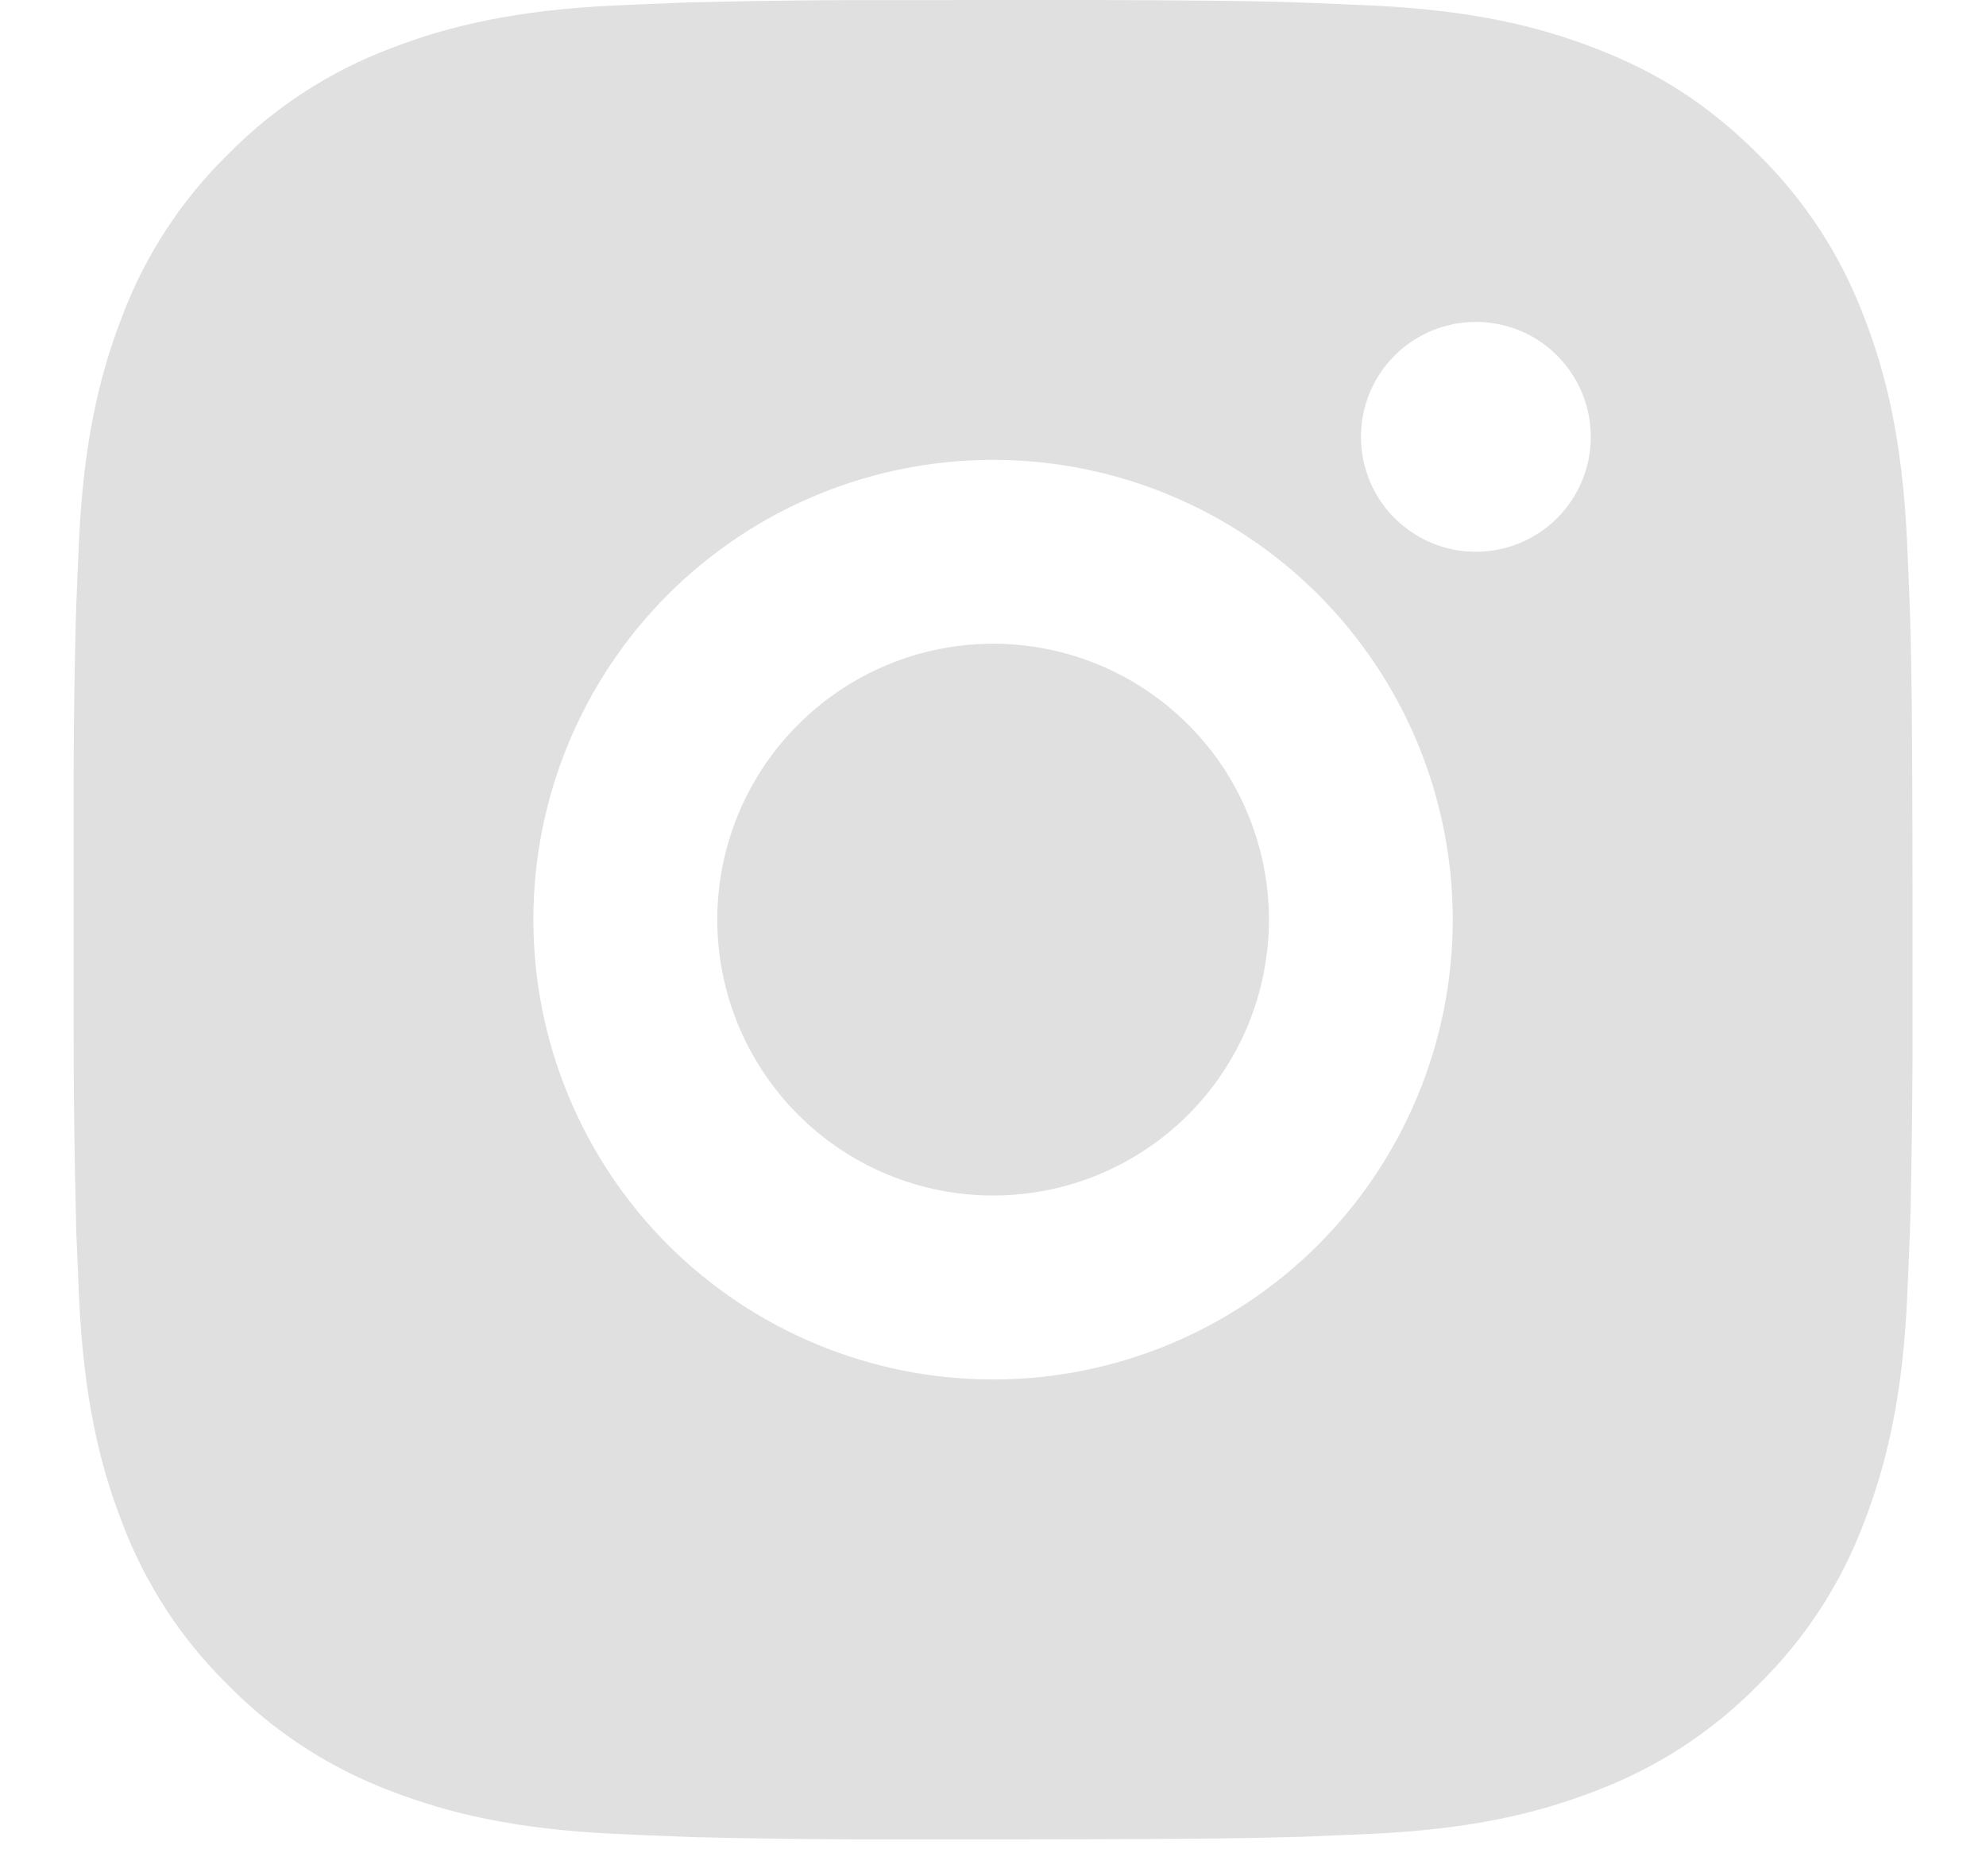 <svg width="18" height="17" viewBox="0 0 18 17" fill="none"
     xmlns="http://www.w3.org/2000/svg">
    <path
        d="M9.857 0C10.795 0.003 11.271 0.007 11.681 0.019L11.843 0.025C12.03 0.032 12.214 0.04 12.436 0.05C13.323 0.092 13.928 0.232 14.459 0.438C15.009 0.649 15.472 0.936 15.935 1.398C16.359 1.815 16.687 2.319 16.896 2.875C17.102 3.406 17.242 4.011 17.284 4.898C17.294 5.12 17.302 5.304 17.309 5.492L17.314 5.653C17.326 6.063 17.331 6.539 17.333 7.477L17.334 8.098V9.19C17.336 9.798 17.329 10.406 17.315 11.013L17.31 11.175C17.303 11.363 17.295 11.547 17.285 11.768C17.243 12.656 17.101 13.26 16.896 13.792C16.688 14.348 16.36 14.852 15.935 15.268C15.519 15.692 15.015 16.02 14.459 16.229C13.928 16.435 13.323 16.575 12.436 16.617C12.239 16.626 12.041 16.634 11.843 16.642L11.681 16.647C11.271 16.658 10.795 16.664 9.857 16.666L9.236 16.667H8.145C7.537 16.669 6.928 16.662 6.321 16.648L6.159 16.642C5.961 16.635 5.763 16.626 5.566 16.617C4.679 16.575 4.074 16.435 3.542 16.229C2.986 16.02 2.482 15.692 2.066 15.268C1.642 14.852 1.314 14.348 1.105 13.792C0.899 13.261 0.759 12.656 0.717 11.768C0.708 11.571 0.7 11.373 0.692 11.175L0.688 11.013C0.673 10.406 0.666 9.798 0.667 9.19V7.477C0.665 6.869 0.671 6.261 0.686 5.653L0.691 5.492C0.698 5.304 0.706 5.12 0.716 4.898C0.758 4.011 0.898 3.407 1.104 2.875C1.313 2.318 1.642 1.814 2.067 1.398C2.483 0.975 2.986 0.647 3.542 0.438C4.074 0.232 4.678 0.092 5.566 0.05C5.787 0.04 5.972 0.032 6.159 0.025L6.321 0.02C6.928 0.005 7.536 -0.001 8.144 0.001L9.857 0ZM9.001 4.167C7.895 4.167 6.836 4.606 6.054 5.387C5.273 6.168 4.834 7.228 4.834 8.333C4.834 9.438 5.273 10.498 6.054 11.28C6.836 12.061 7.895 12.5 9.001 12.5C10.106 12.5 11.165 12.061 11.947 11.28C12.728 10.498 13.167 9.438 13.167 8.333C13.167 7.228 12.728 6.168 11.947 5.387C11.165 4.606 10.106 4.167 9.001 4.167ZM9.001 5.833C9.329 5.833 9.654 5.898 9.957 6.023C10.261 6.149 10.536 6.333 10.768 6.565C11.001 6.797 11.185 7.073 11.31 7.376C11.436 7.68 11.501 8.005 11.501 8.333C11.501 8.661 11.436 8.986 11.311 9.29C11.185 9.593 11.001 9.869 10.769 10.101C10.537 10.333 10.261 10.517 9.958 10.643C9.655 10.769 9.33 10.833 9.001 10.833C8.338 10.833 7.702 10.57 7.234 10.101C6.765 9.632 6.501 8.996 6.501 8.333C6.501 7.67 6.765 7.034 7.234 6.566C7.702 6.097 8.338 5.833 9.001 5.833M13.376 2.917C13.1 2.917 12.835 3.026 12.64 3.222C12.444 3.417 12.335 3.682 12.335 3.958C12.335 4.235 12.444 4.5 12.64 4.695C12.835 4.89 13.1 5 13.376 5C13.653 5 13.918 4.89 14.113 4.695C14.308 4.5 14.418 4.235 14.418 3.958C14.418 3.682 14.308 3.417 14.113 3.222C13.918 3.026 13.653 2.917 13.376 2.917Z"
        fill="#E0E0E0"
    />
</svg>

